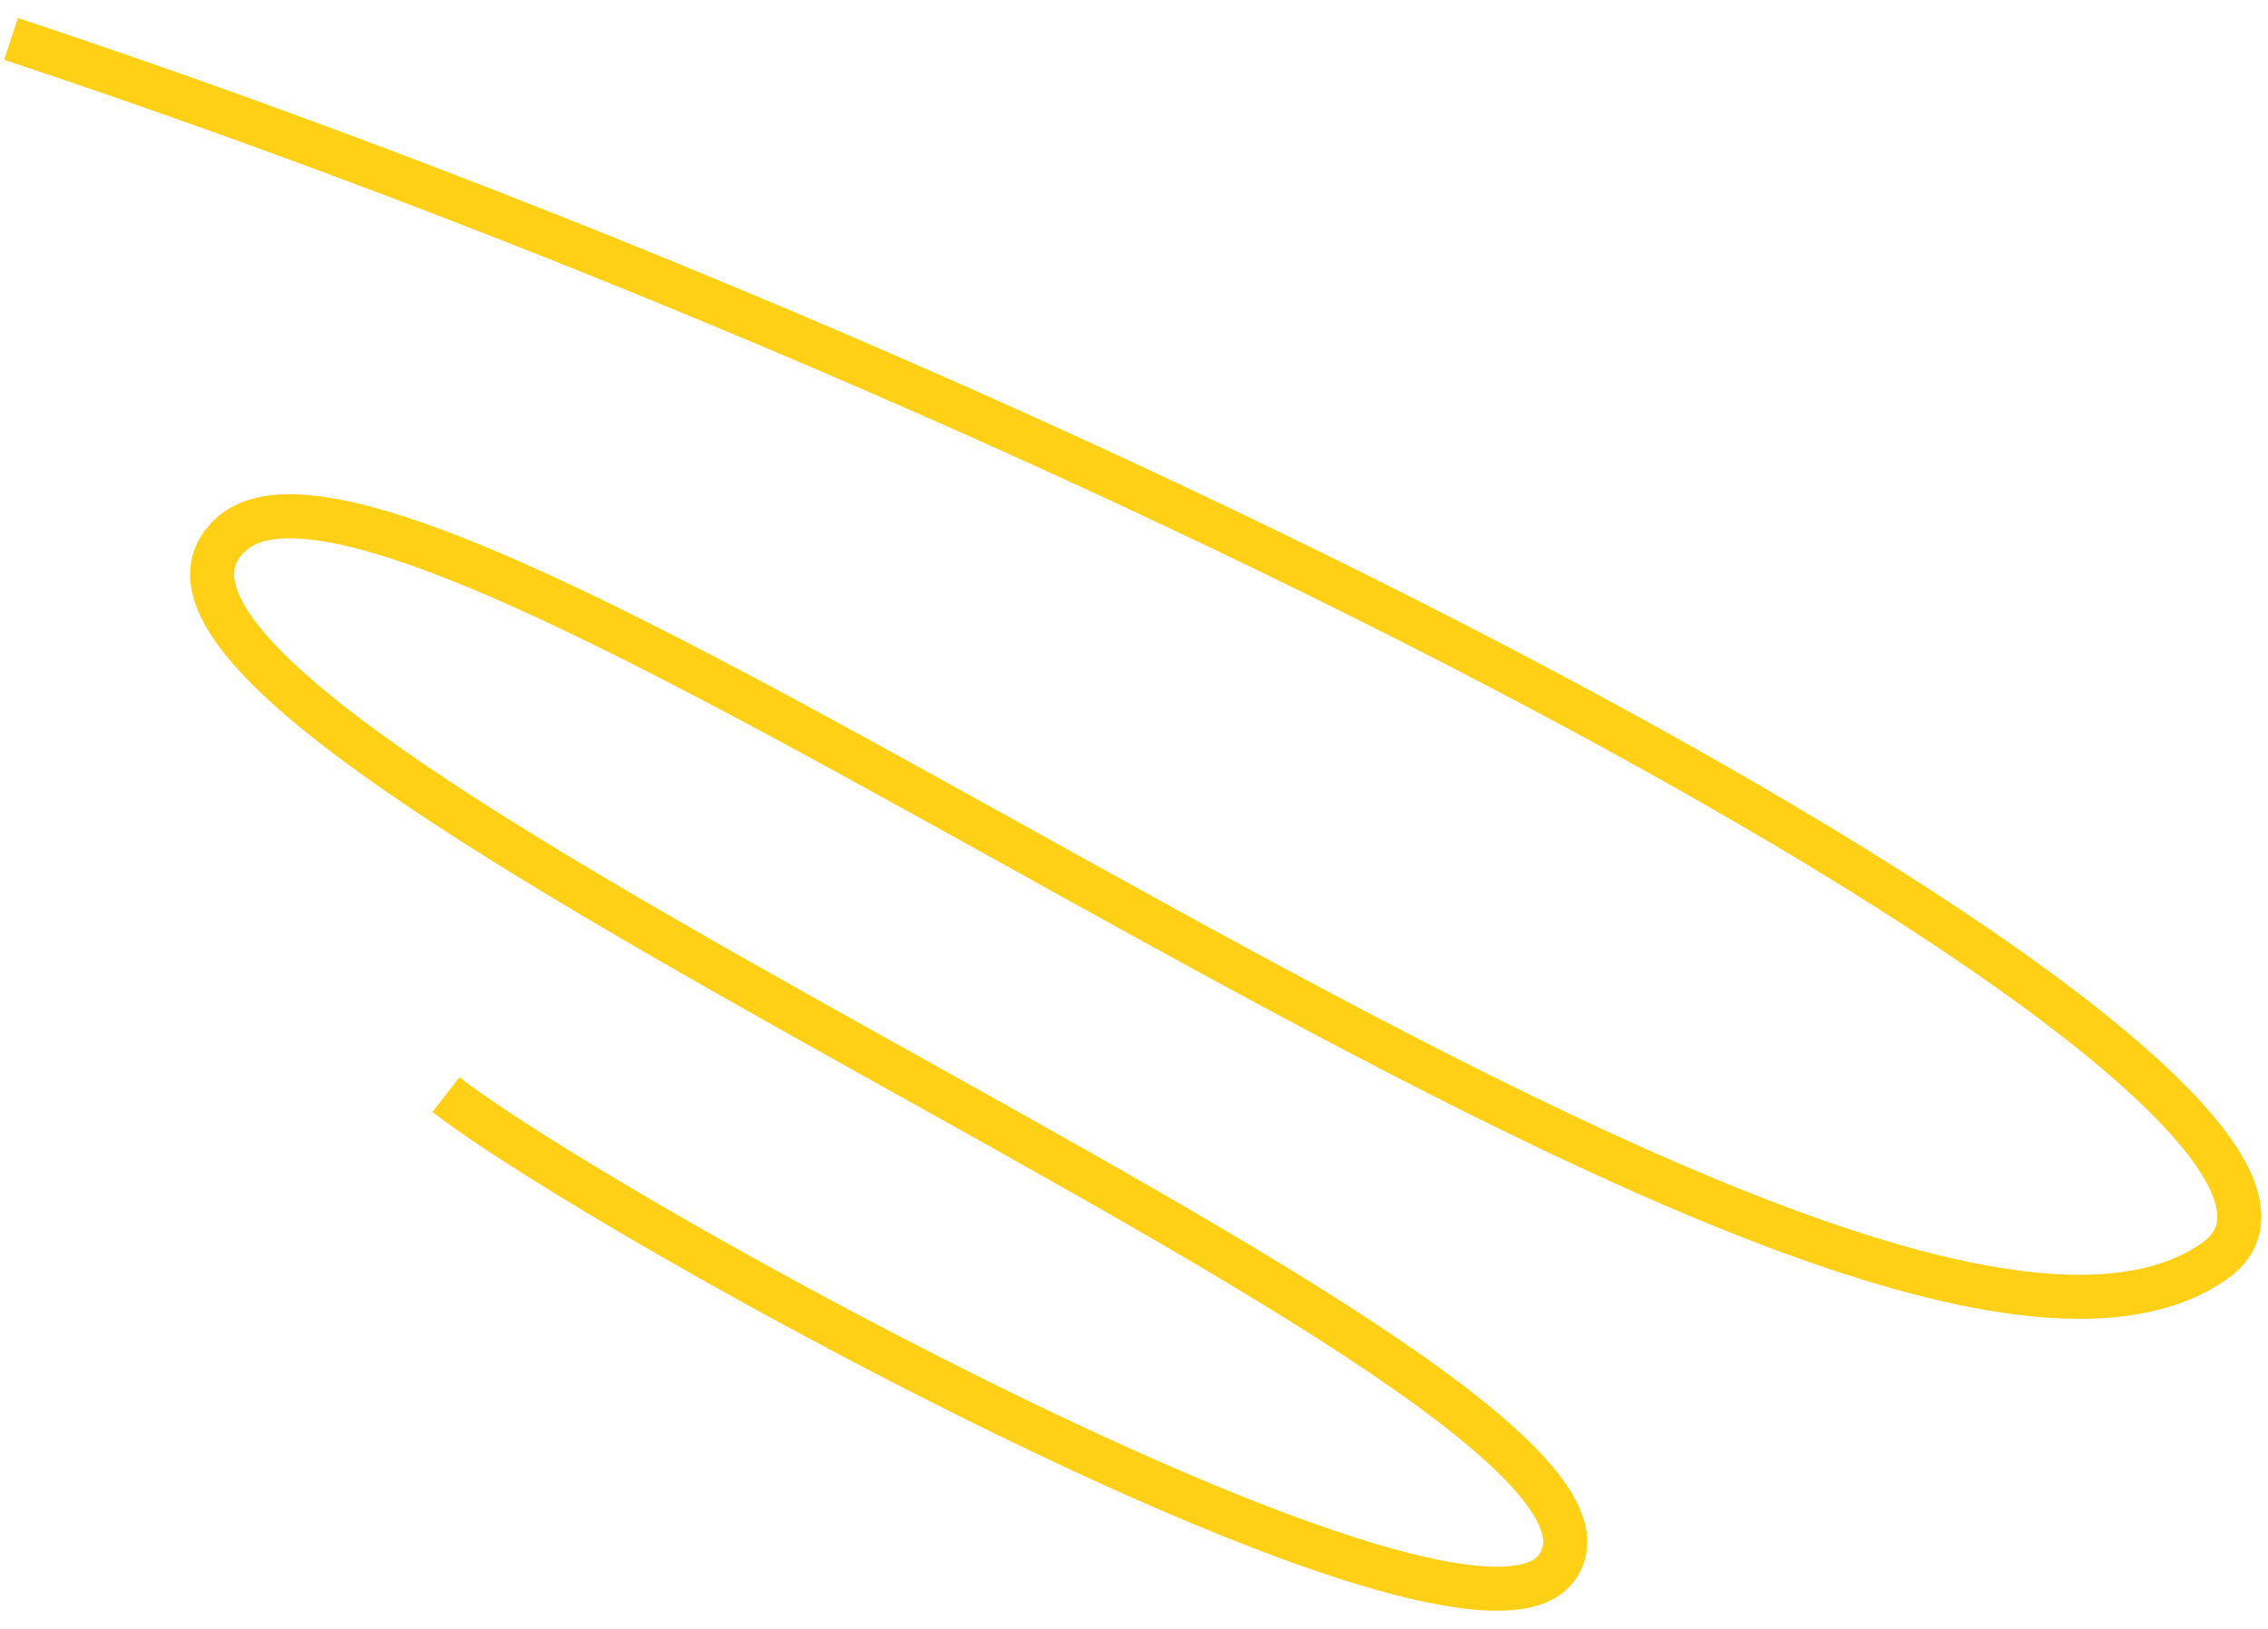 <svg width="103" height="74" viewBox="0 0 103 74" fill="none" xmlns="http://www.w3.org/2000/svg">
<path d="M0.5 1.767C52.886 19.142 110.458 50.293 100.582 57.271C84.435 68.68 19.194 16.367 10.5 24.267C0.694 33.179 77.424 62.582 70.662 71.258C66.33 76.817 27.352 55.252 20.253 49.719" stroke="#FFD015" stroke-width="2"/>
</svg>

